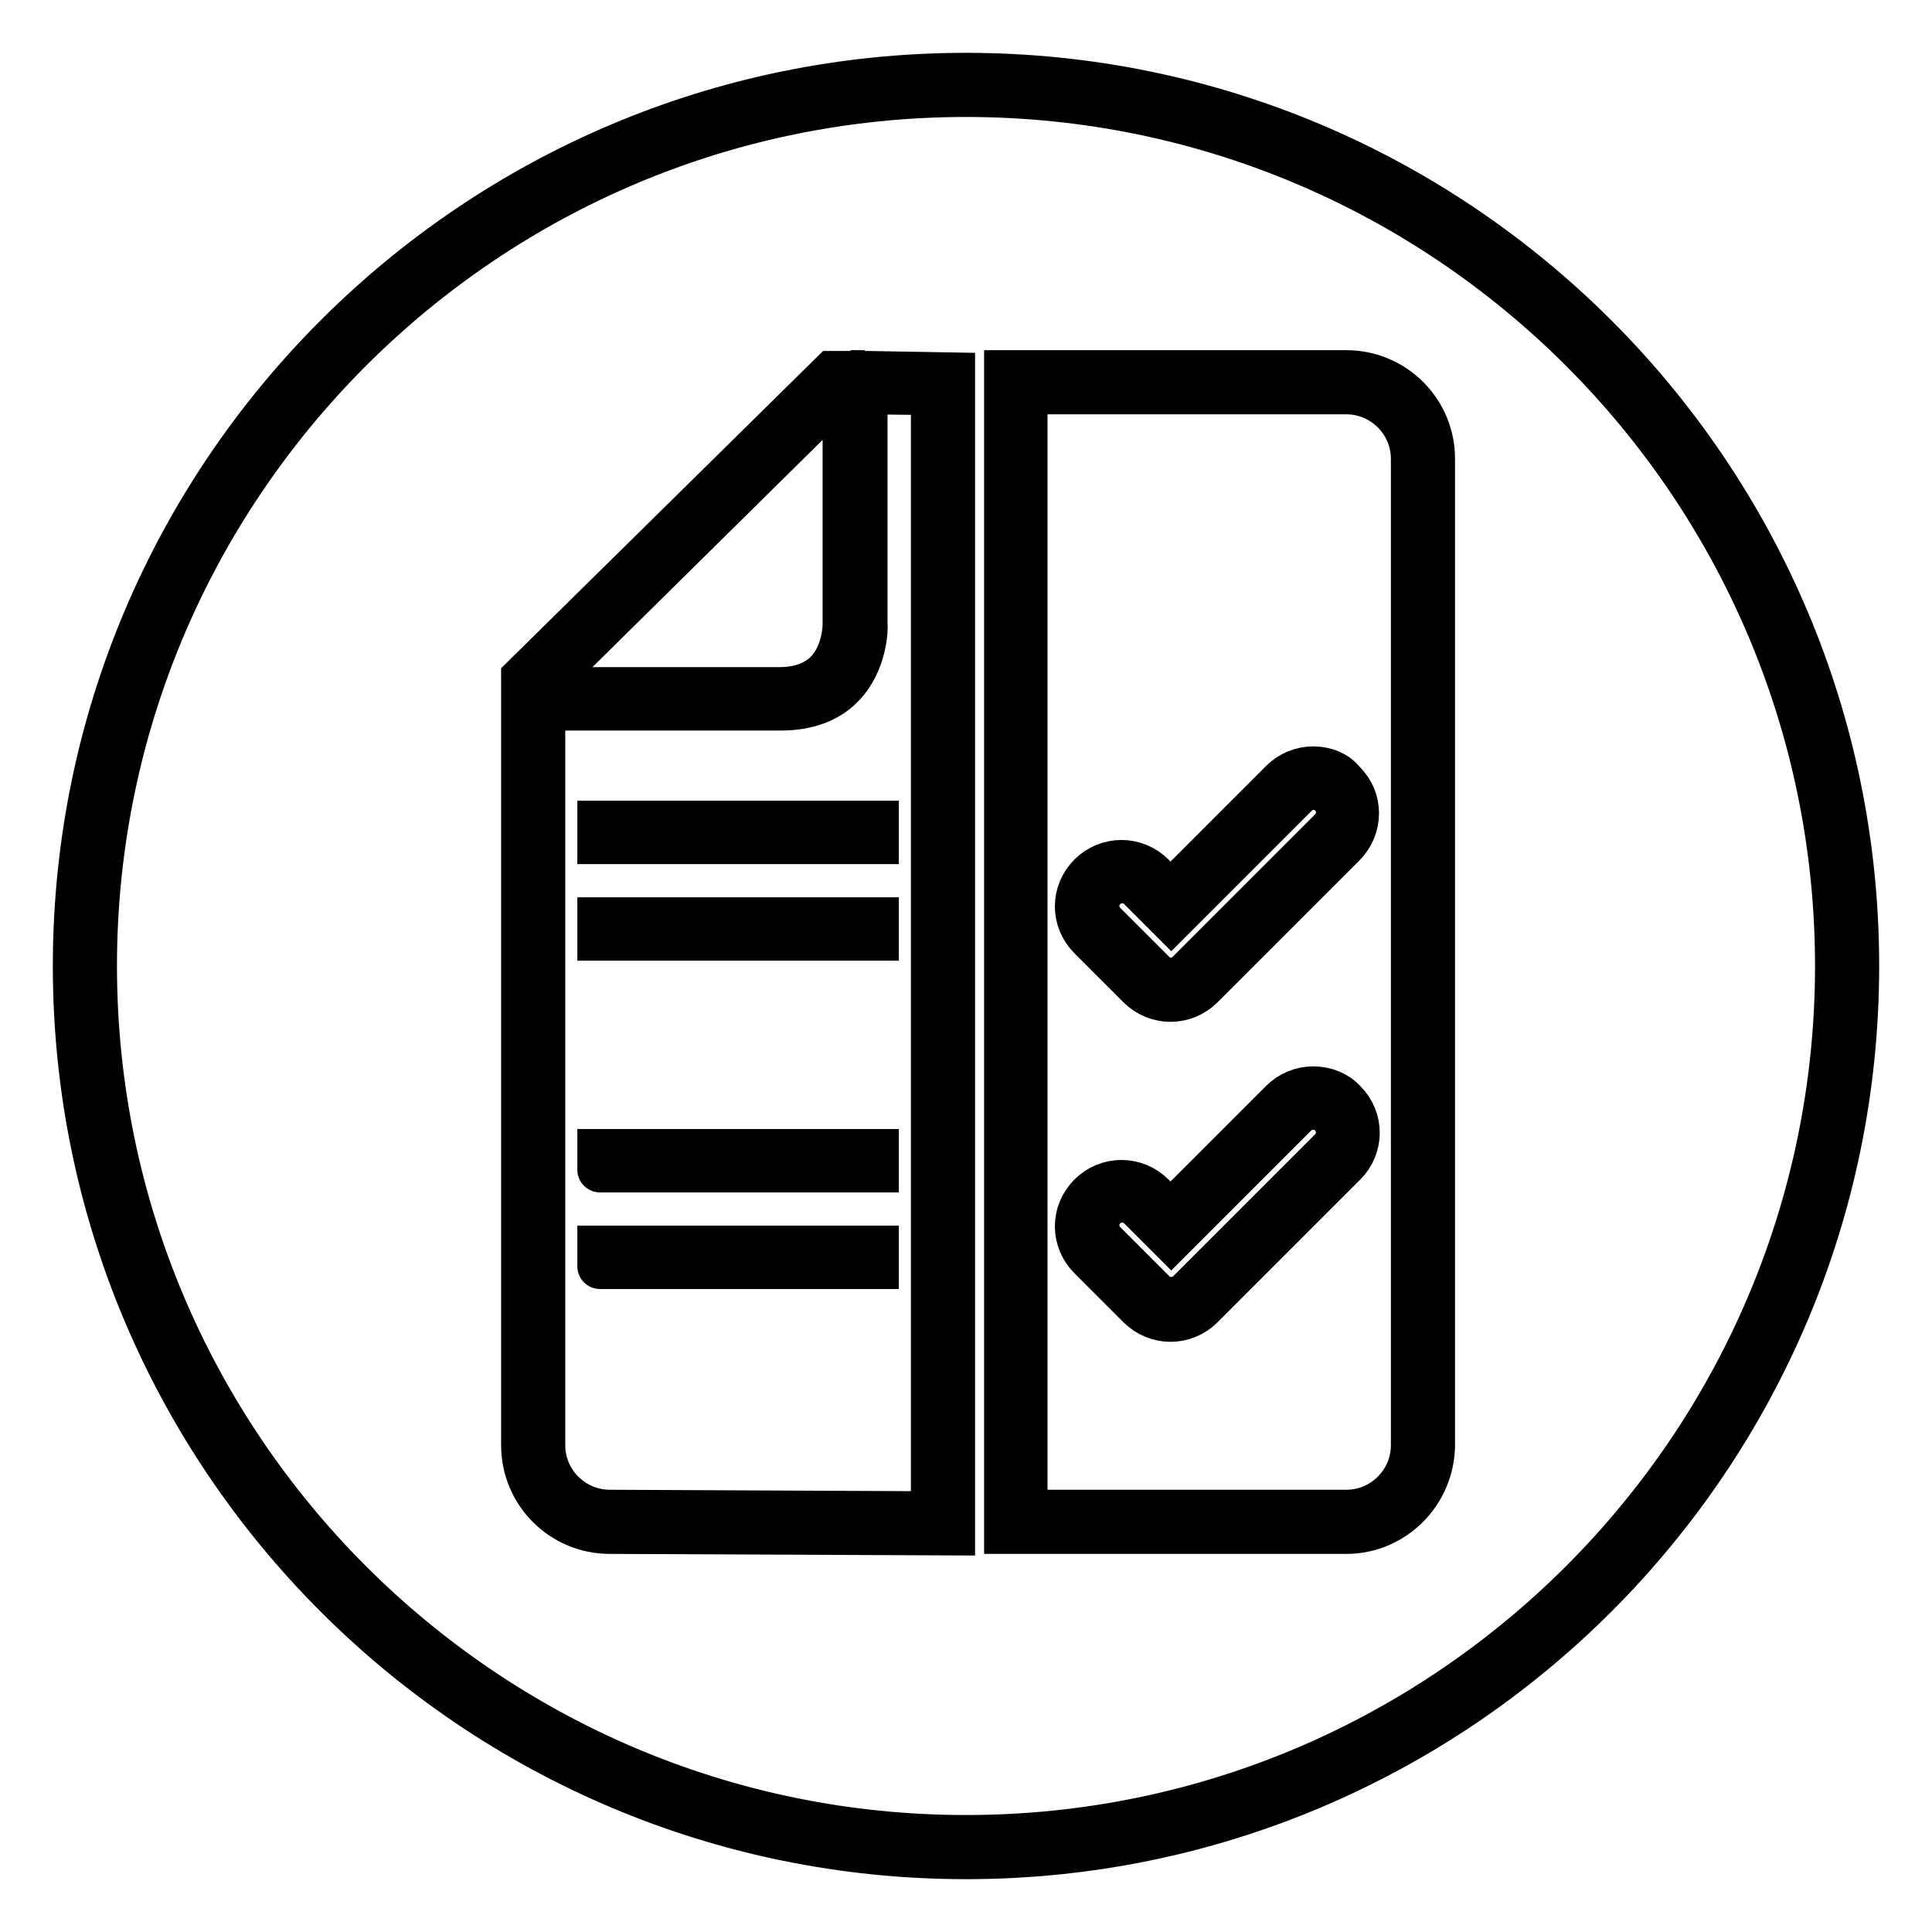 <?xml version="1.0" encoding="utf-8"?>
<!-- Svg Vector Icons : http://www.onlinewebfonts.com/icon -->
<!DOCTYPE svg PUBLIC "-//W3C//DTD SVG 1.1//EN" "http://www.w3.org/Graphics/SVG/1.1/DTD/svg11.dtd">
<svg version="1.1" xmlns="http://www.w3.org/2000/svg" xmlns:xlink="http://www.w3.org/1999/xlink" x="0px" y="0px" viewBox="0 0 256 256" enable-background="new 0 0 256 256" xml:space="preserve">
<g> <path stroke-width="6" fill-opacity="0" stroke="#000000"  d="M128,10C62.9,10,10,62.9,10,128c0,65.1,52.9,118,118,118c65.1,0,118-52.9,118-118C246,62.9,193.1,10,128,10 z M128,243.5c-63.7,0-115.5-51.8-115.5-115.5C12.5,64.3,64.3,12.5,128,12.5c63.7,0,115.5,51.8,115.5,115.5 C243.5,191.7,191.7,243.5,128,243.5z M112.7,49.4l1.9,0v0H112.7z M114.6,49.5l-1.9,0h-2.4L69.4,89.8v2.3h0v99.4 c0,6.3,5.1,11.4,11.4,11.4l45.4,0.2V49.7L114.6,49.5z M71.8,90.8l39.4-38.9h0.8v30.8c0,0.2,0,3.9-2.4,6.4c-1.5,1.5-3.6,2.3-6.4,2.3 H71.8V90.8z M123.7,200.6l-42.9-0.2c-4.9,0-8.9-4-8.9-8.9V93.8h31.6c3.4,0,6.2-1,8.1-3c3-3.1,3.1-7.6,3-8.1V51.9l9.1,0.1V200.6z  M178.4,202.9h-45V49.4h45c6.3,0,11.4,5.1,11.4,11.4v130.6C189.8,197.7,184.7,202.9,178.4,202.9z M135.8,200.4h42.6 c4.9,0,8.9-4,8.9-8.9V60.8c0-4.9-4-8.9-8.9-8.9h-42.6V200.4z M174,104.3c0.9,0,1.7,0.3,2.4,1c1.3,1.3,1.3,3.4,0,4.7l-18.7,18.7 c0,0.1-0.1,0.1-0.1,0.2c-0.7,0.7-1.5,1-2.4,1c-0.9,0-1.7-0.3-2.4-1l-6.5-6.5c-1.3-1.3-1.3-3.4,0-4.7c0.7-0.7,1.5-1,2.4-1 c0.9,0,1.7,0.3,2.4,1l4.1,4.1l16.5-16.5C172.3,104.7,173.2,104.3,174,104.3L174,104.3z M174,101.9c-1.5,0-3,0.6-4.1,1.7l-14.8,14.8 l-2.4-2.4c-1.1-1.1-2.6-1.7-4.1-1.7c-1.5,0-3,0.6-4.1,1.7c-2.3,2.3-2.3,5.9,0,8.2l6.5,6.5c1.1,1.1,2.6,1.7,4.1,1.7 c1.5,0,3-0.6,4.1-1.7l0.1-0.1l0.1-0.1l18.6-18.6c2.3-2.3,2.3-6,0-8.2C177.1,102.5,175.6,101.9,174,101.9L174,101.9L174,101.9z  M174,146.7c0.9,0,1.7,0.3,2.4,1c1.3,1.3,1.3,3.4,0,4.7l-18.7,18.7c0,0-0.1,0.1-0.1,0.1c-0.7,0.7-1.5,1-2.4,1c-0.9,0-1.7-0.3-2.4-1 l-6.5-6.5c-1.3-1.3-1.3-3.4,0-4.7c0.7-0.7,1.5-1,2.4-1c0.9,0,1.7,0.3,2.4,1l4.1,4.1l16.5-16.5C172.3,147,173.2,146.7,174,146.7 L174,146.7z M174,144.3c-1.5,0-3,0.6-4.1,1.7l-14.8,14.8l-2.4-2.4c-1.1-1.1-2.6-1.7-4.1-1.7c-1.5,0-3,0.6-4.1,1.7 c-2.3,2.3-2.3,5.9,0,8.2l6.5,6.5c1.1,1.1,2.6,1.7,4.1,1.7c1.5,0,3-0.6,4.1-1.7l0.1-0.1l0.2-0.2l18.6-18.6c2.3-2.3,2.3-5.9,0-8.2 C177.1,144.9,175.6,144.3,174,144.3L174,144.3L174,144.3z M79.5,109.1h36.6v2.4H79.5C79.5,111.5,79.5,109.1,79.5,109.1z  M79.5,121.9h36.6v2.4H79.5C79.5,124.3,79.5,121.9,79.5,121.9z M79.5,152.6h36.6v2.4H79.5C79.5,155.1,79.5,152.6,79.5,152.6z  M79.5,165.4h36.6v2.4H79.5C79.5,167.9,79.5,165.4,79.5,165.4z"/></g>
</svg>